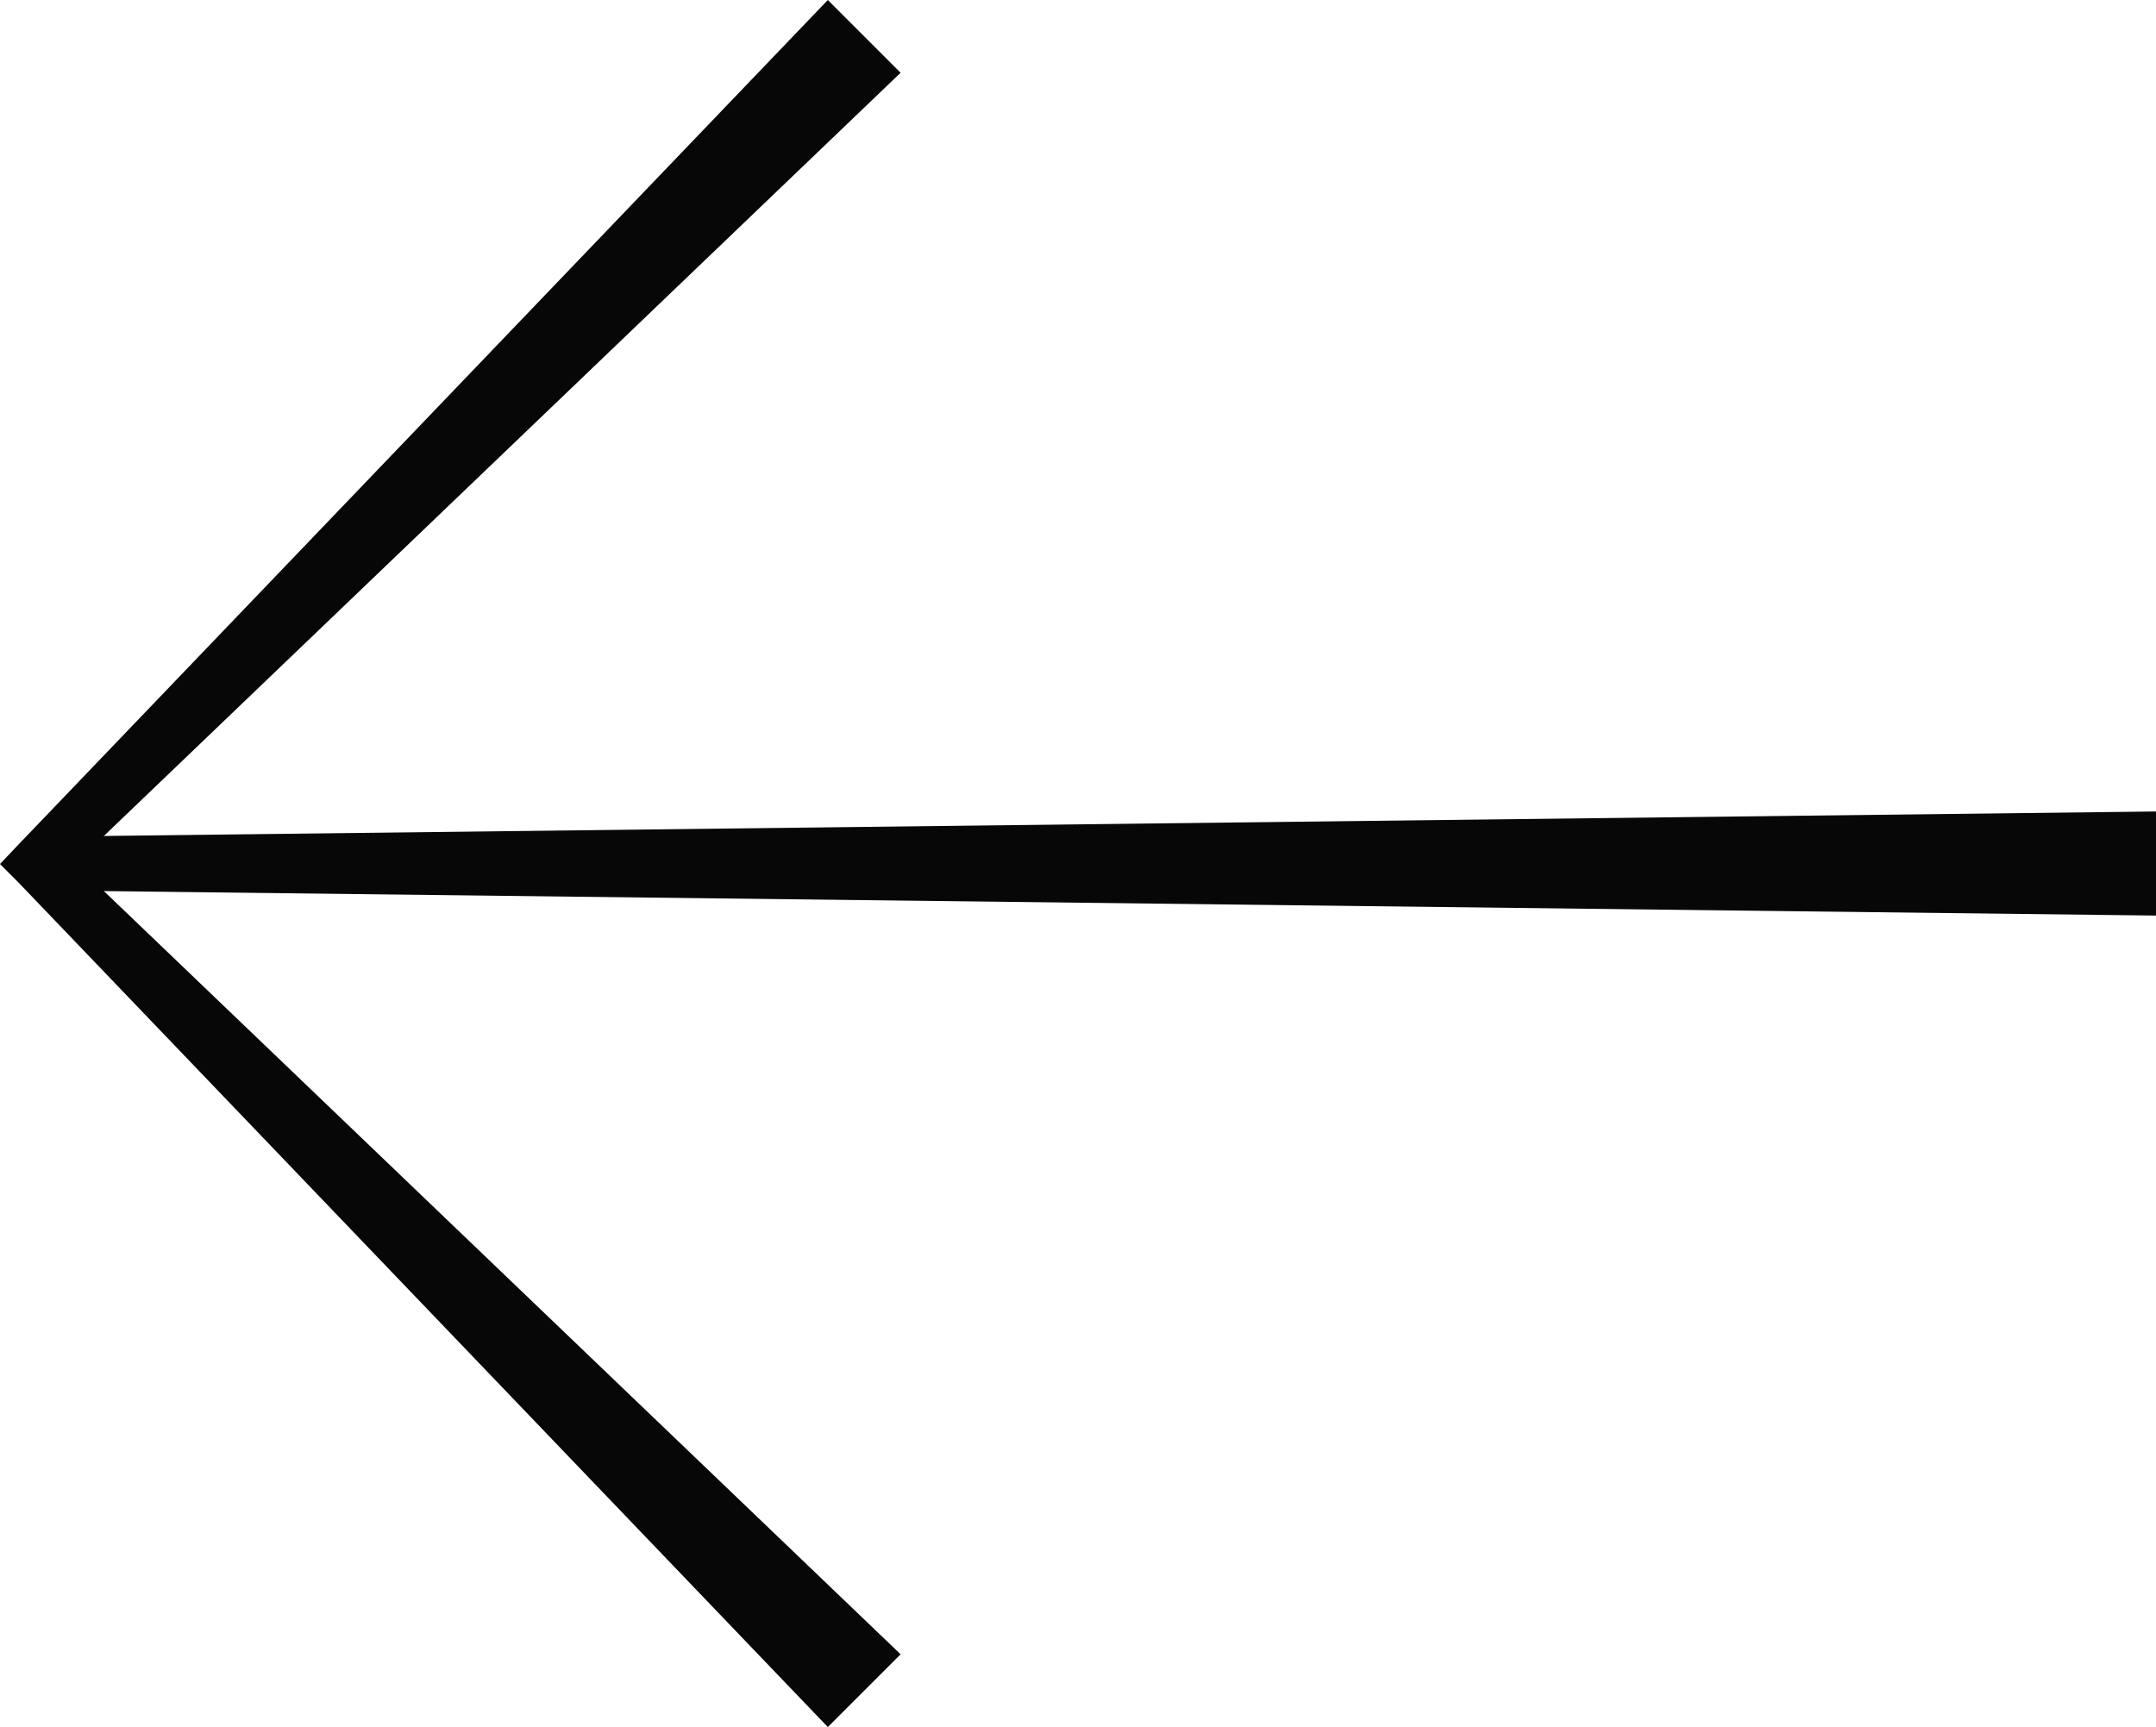 <?xml version="1.0" encoding="UTF-8"?>
<svg id="Capa_2" data-name="Capa 2" xmlns="http://www.w3.org/2000/svg" viewBox="0 0 21.33 17.09">
  <defs>
    <style>
      .cls-1 {
        fill: #070707;
      }
    </style>
  </defs>
  <g id="Capa_1-2" data-name="Capa 1">
    <g>
      <polygon class="cls-1" points="8.19 17.09 .18 8.73 0 8.55 .18 8.36 8.19 0 8.91 .72 .55 8.73 .55 8.36 8.91 16.37 8.19 17.09 8.19 17.09"/>
      <polygon class="cls-1" points=".37 8.28 21.33 8.03 21.33 9.06 .37 8.81 .37 8.28 .37 8.28"/>
    </g>
  </g>
</svg>